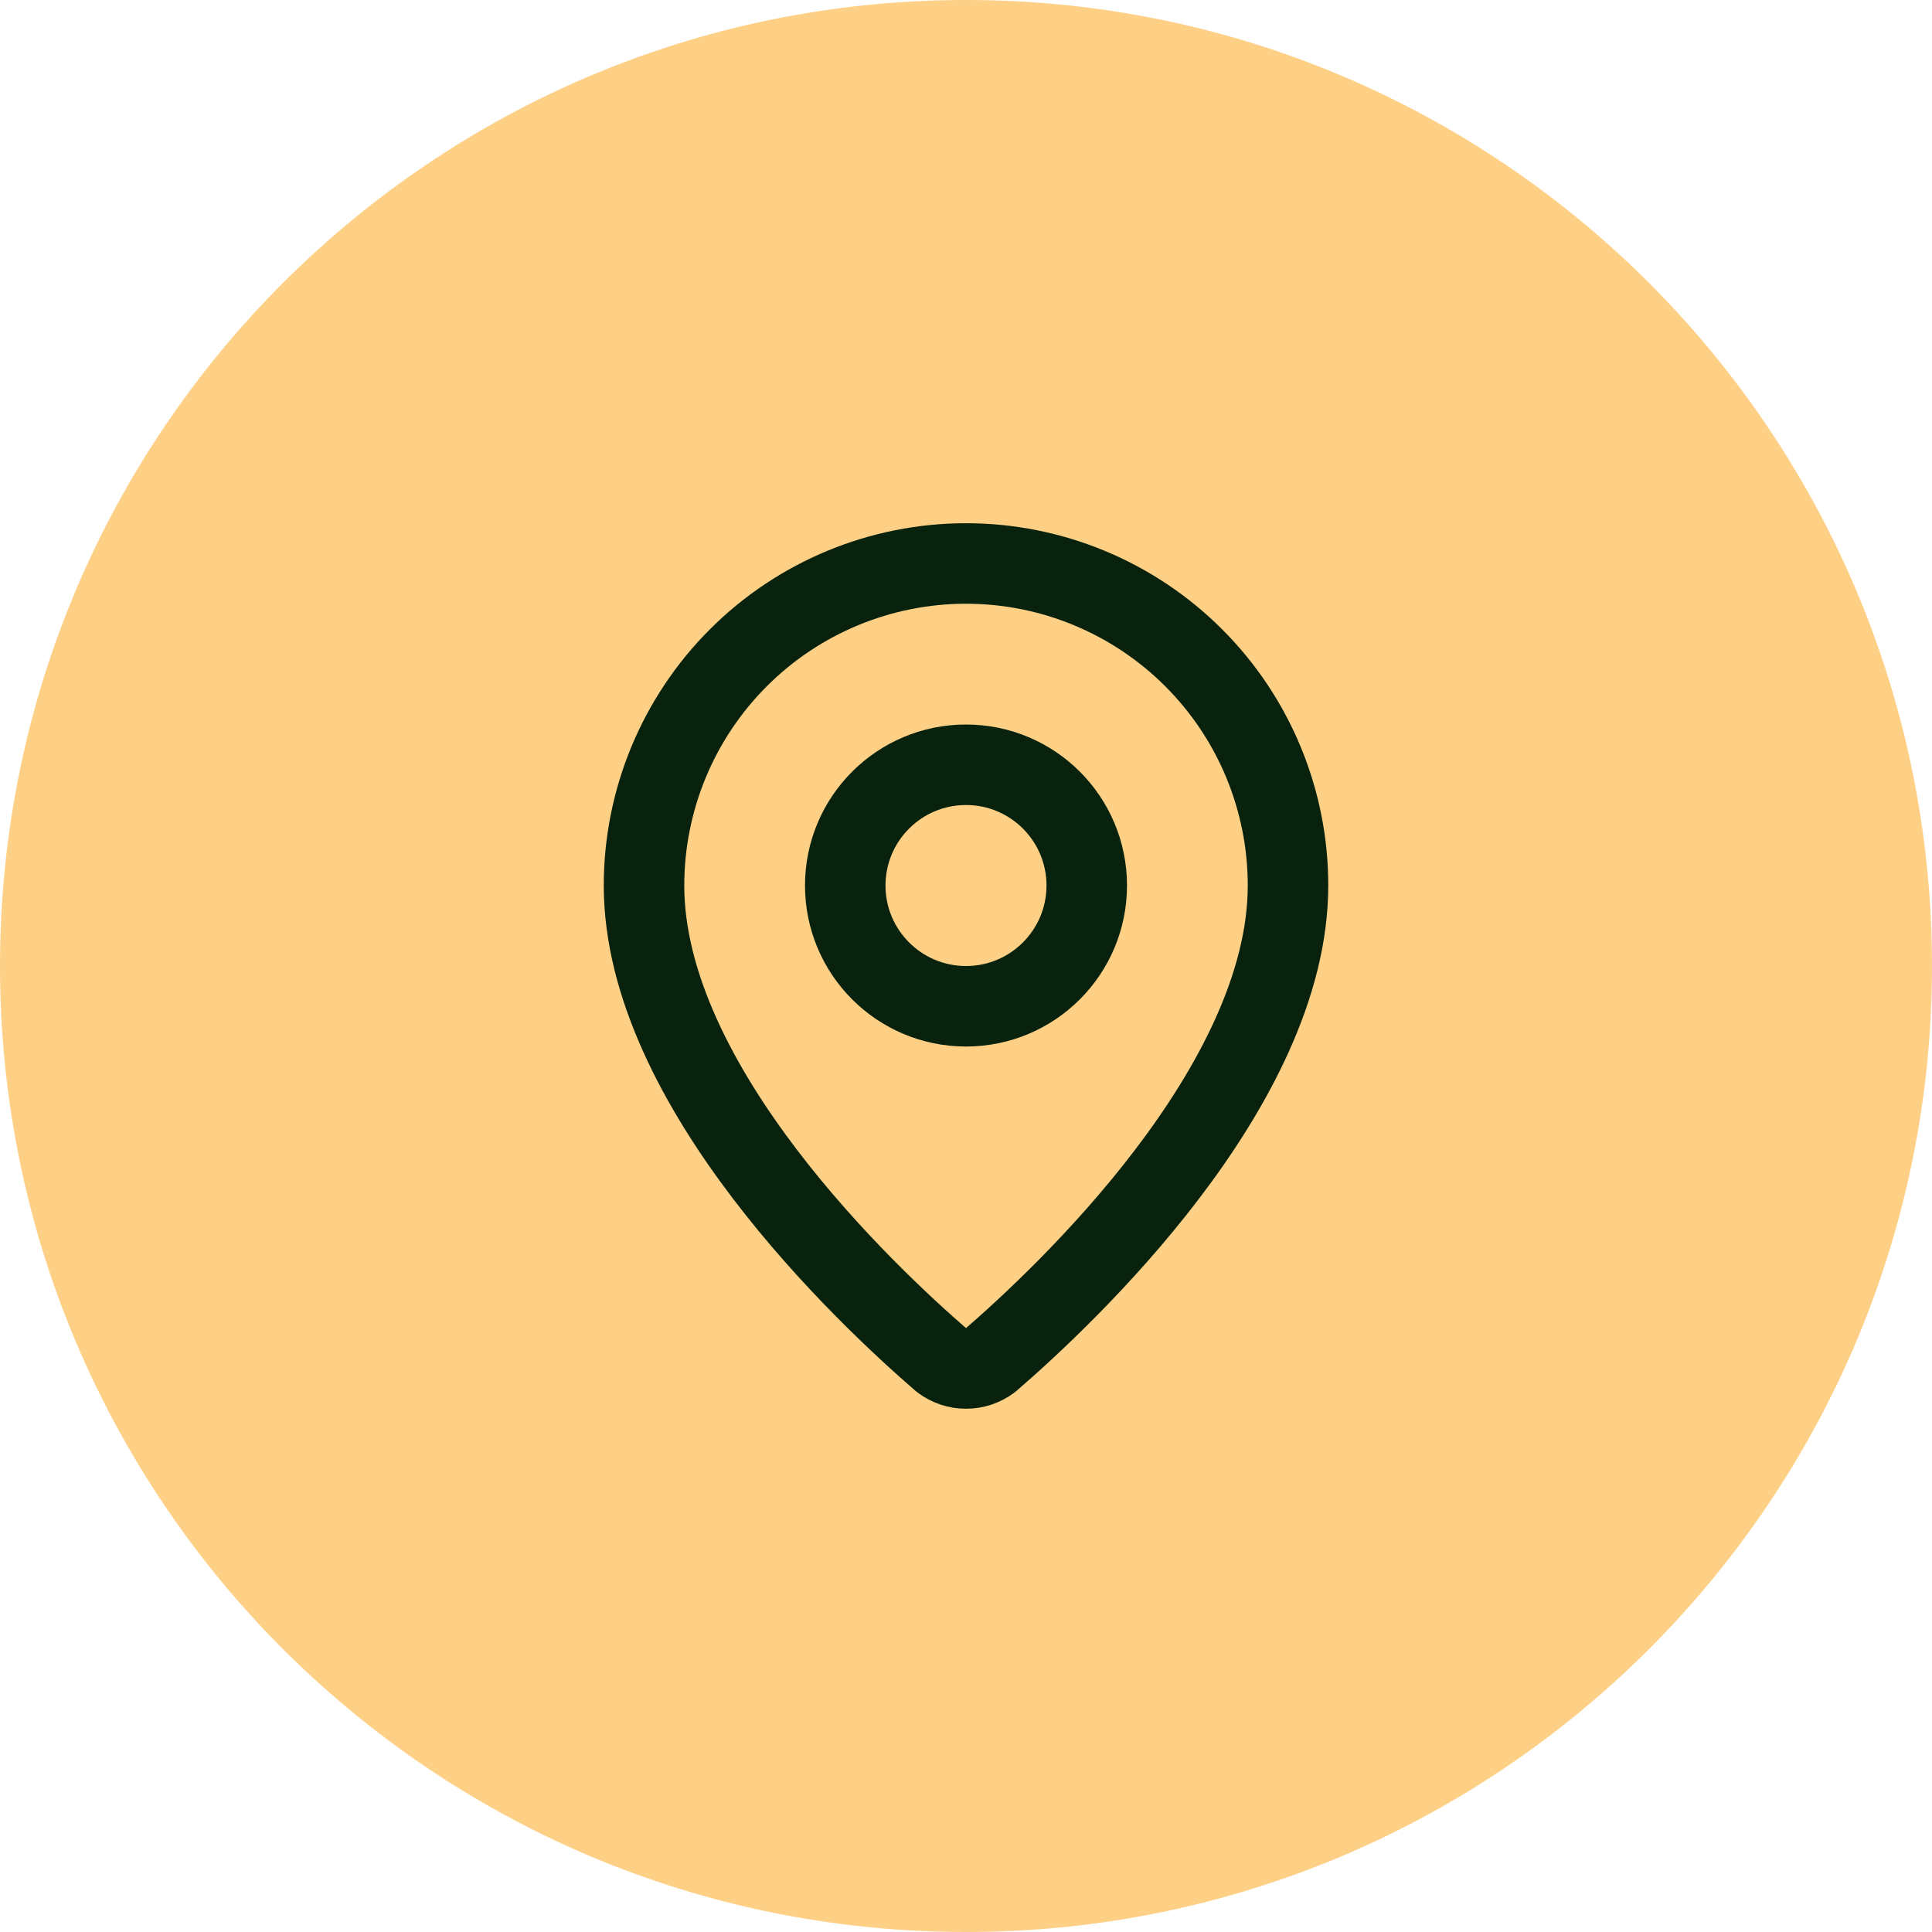 <svg width="64" height="64" viewBox="0 0 64 64" fill="none" xmlns="http://www.w3.org/2000/svg">
<path d="M0 32C0 14.327 14.327 0 32 0C49.673 0 64 14.327 64 32C64 49.673 49.673 64 32 64C14.327 64 0 49.673 0 32Z" fill="#FDD086"/>
<path d="M42.667 29.333C42.667 35.99 35.282 42.924 32.802 45.065C32.571 45.239 32.29 45.333 32.001 45.333C31.712 45.333 31.43 45.239 31.199 45.065C28.719 42.924 21.334 35.99 21.334 29.333C21.334 26.504 22.458 23.791 24.458 21.791C26.459 19.79 29.172 18.666 32.001 18.666C34.83 18.666 37.543 19.79 39.543 21.791C41.544 23.791 42.667 26.504 42.667 29.333Z" stroke="#09220D" stroke-width="2.667" stroke-linecap="round" stroke-linejoin="round"/>
<path d="M32 33.334C34.209 33.334 36 31.543 36 29.334C36 27.124 34.209 25.334 32 25.334C29.791 25.334 28 27.124 28 29.334C28 31.543 29.791 33.334 32 33.334Z" stroke="#09220D" stroke-width="2.667" stroke-linecap="round" stroke-linejoin="round"/>
</svg>

